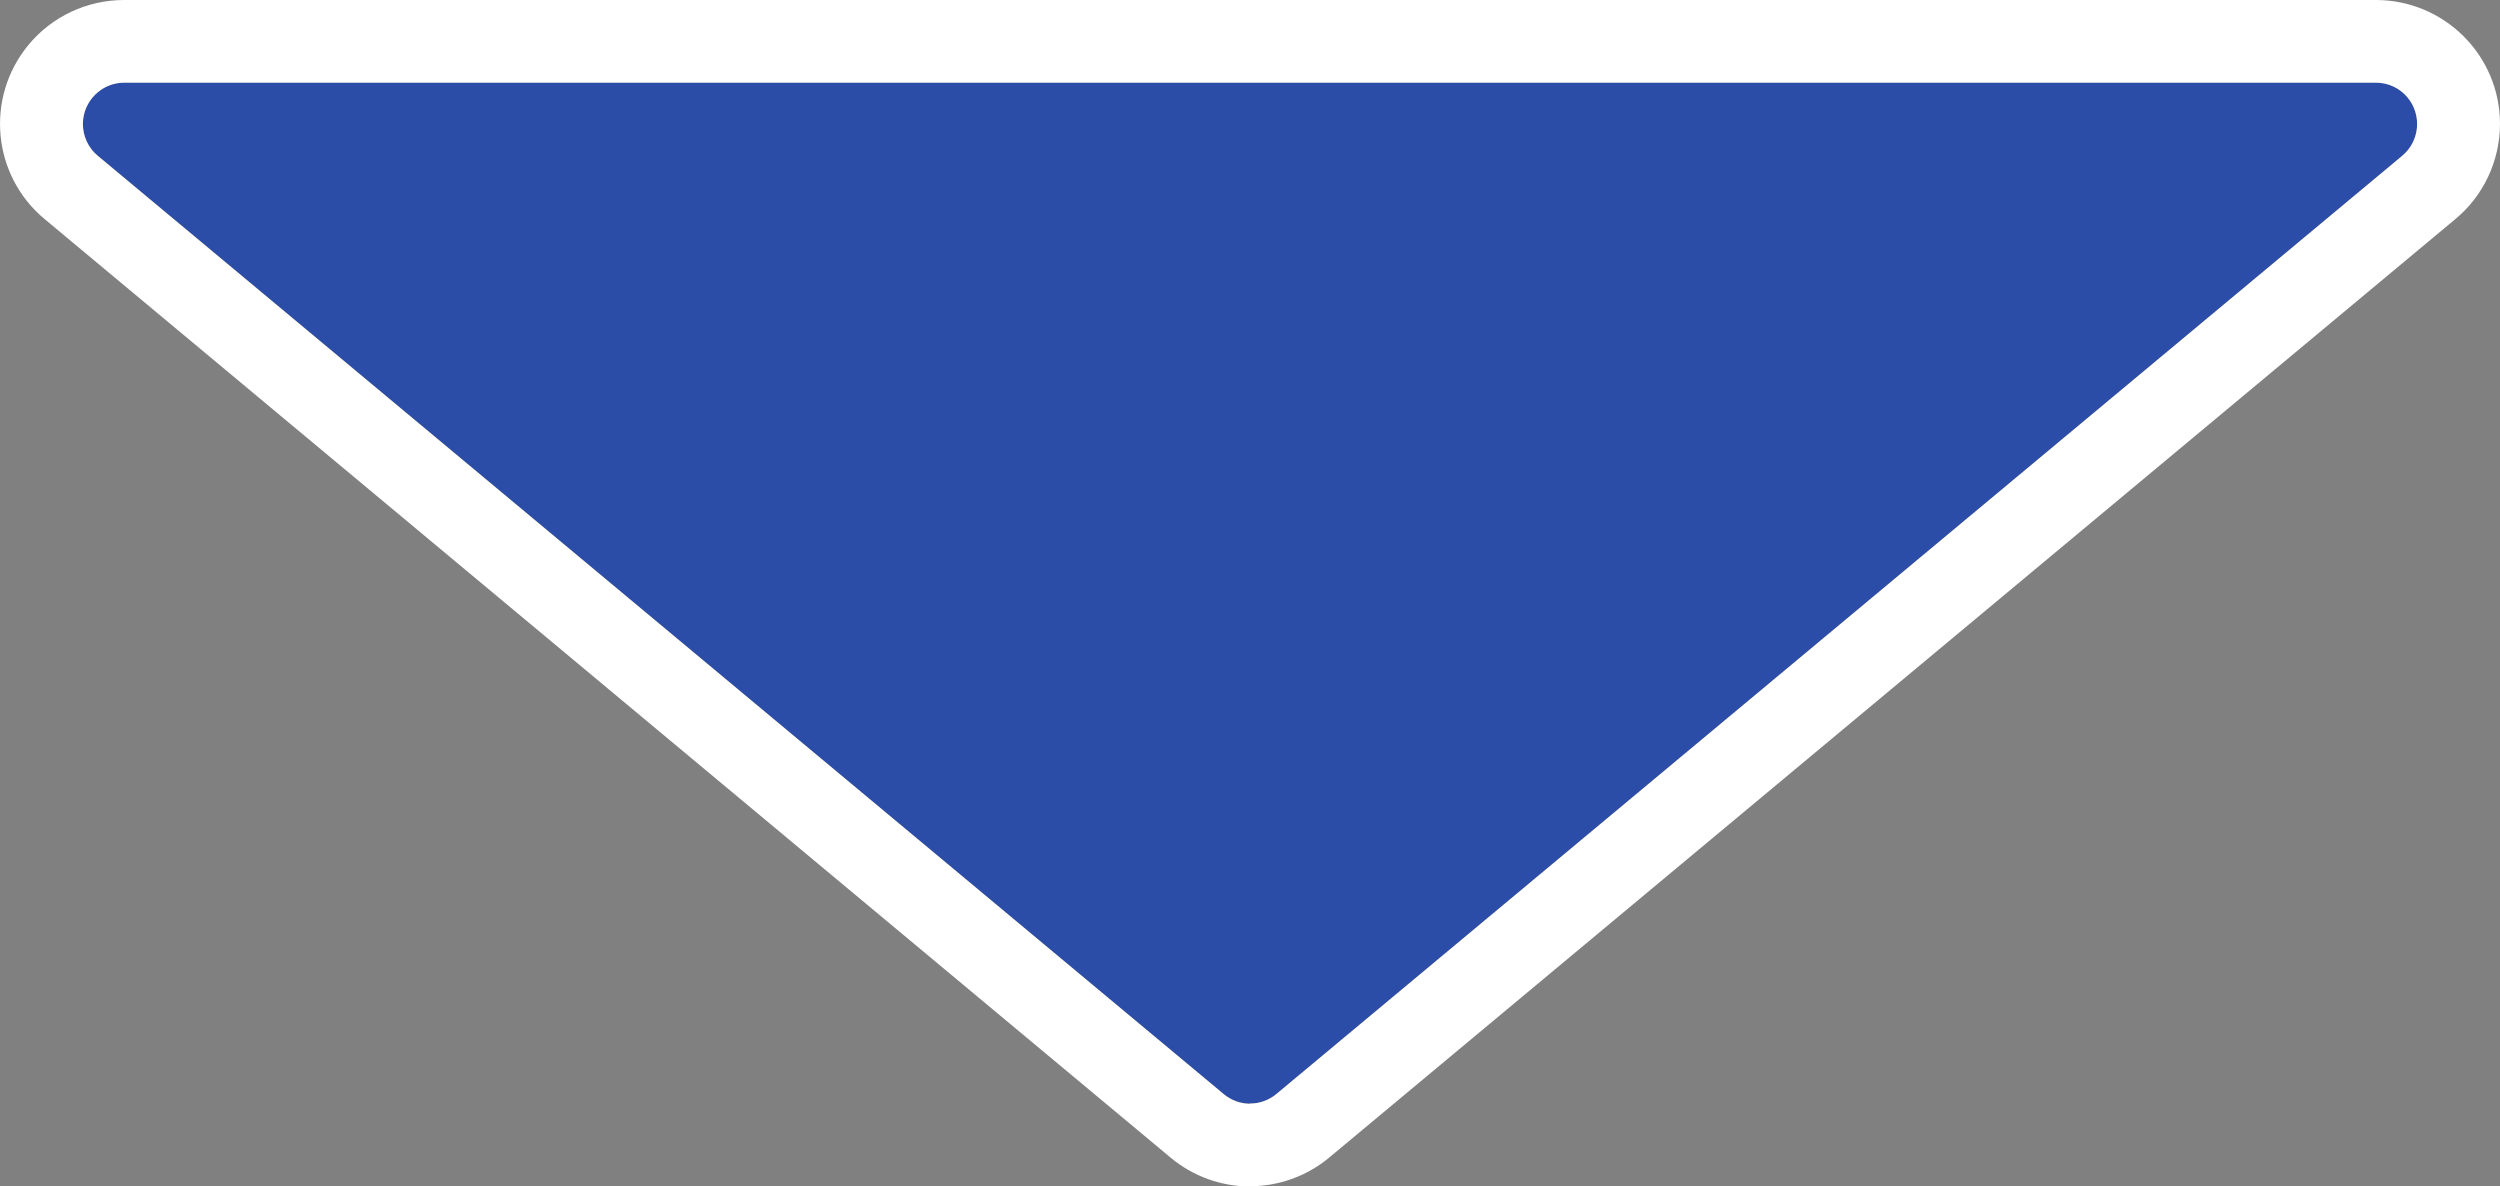 <?xml version="1.0" encoding="UTF-8"?><svg id="_レイヤー_1" xmlns="http://www.w3.org/2000/svg" width="120.97" height="57.4" viewBox="0 0 120.97 57.4"><rect x="0" y="0" width="120.97" height="57.4" fill="#808080" stroke="none"/><defs><style>.cls-1{fill:#2b4ca7;}.cls-1,.cls-2{stroke-width:0px;}.cls-2{fill:#fff;}</style></defs><path class="cls-1" d="m61.76,52.93c-.74.62-1.82.62-2.56,0L4.73,7.53c-.85-.71-.96-1.97-.25-2.82.38-.45.94-.71,1.53-.72h108.95c1.1,0,2,.9,2,2,0,.59-.26,1.16-.72,1.54l-54.48,45.4Z"/><path class="cls-2" d="m60.48,53.4c.47,0,.92-.16,1.28-.46L116.24,7.54c.85-.71.96-1.97.26-2.82-.38-.46-.94-.72-1.54-.72H6.01c-1.1,0-2,.9-2,2,0,.59.26,1.16.72,1.54l54.48,45.4c.36.3.81.47,1.28.47m0,4c-1.4,0-2.76-.49-3.84-1.39L2.17,10.61C-.38,8.5-.73,4.72,1.38,2.17,2.52.79,4.22,0,6.01,0h108.95c3.31,0,6,2.67,6.01,5.98,0,1.79-.79,3.49-2.17,4.63l-54.48,45.4c-1.08.9-2.44,1.39-3.84,1.39Z"/></svg>